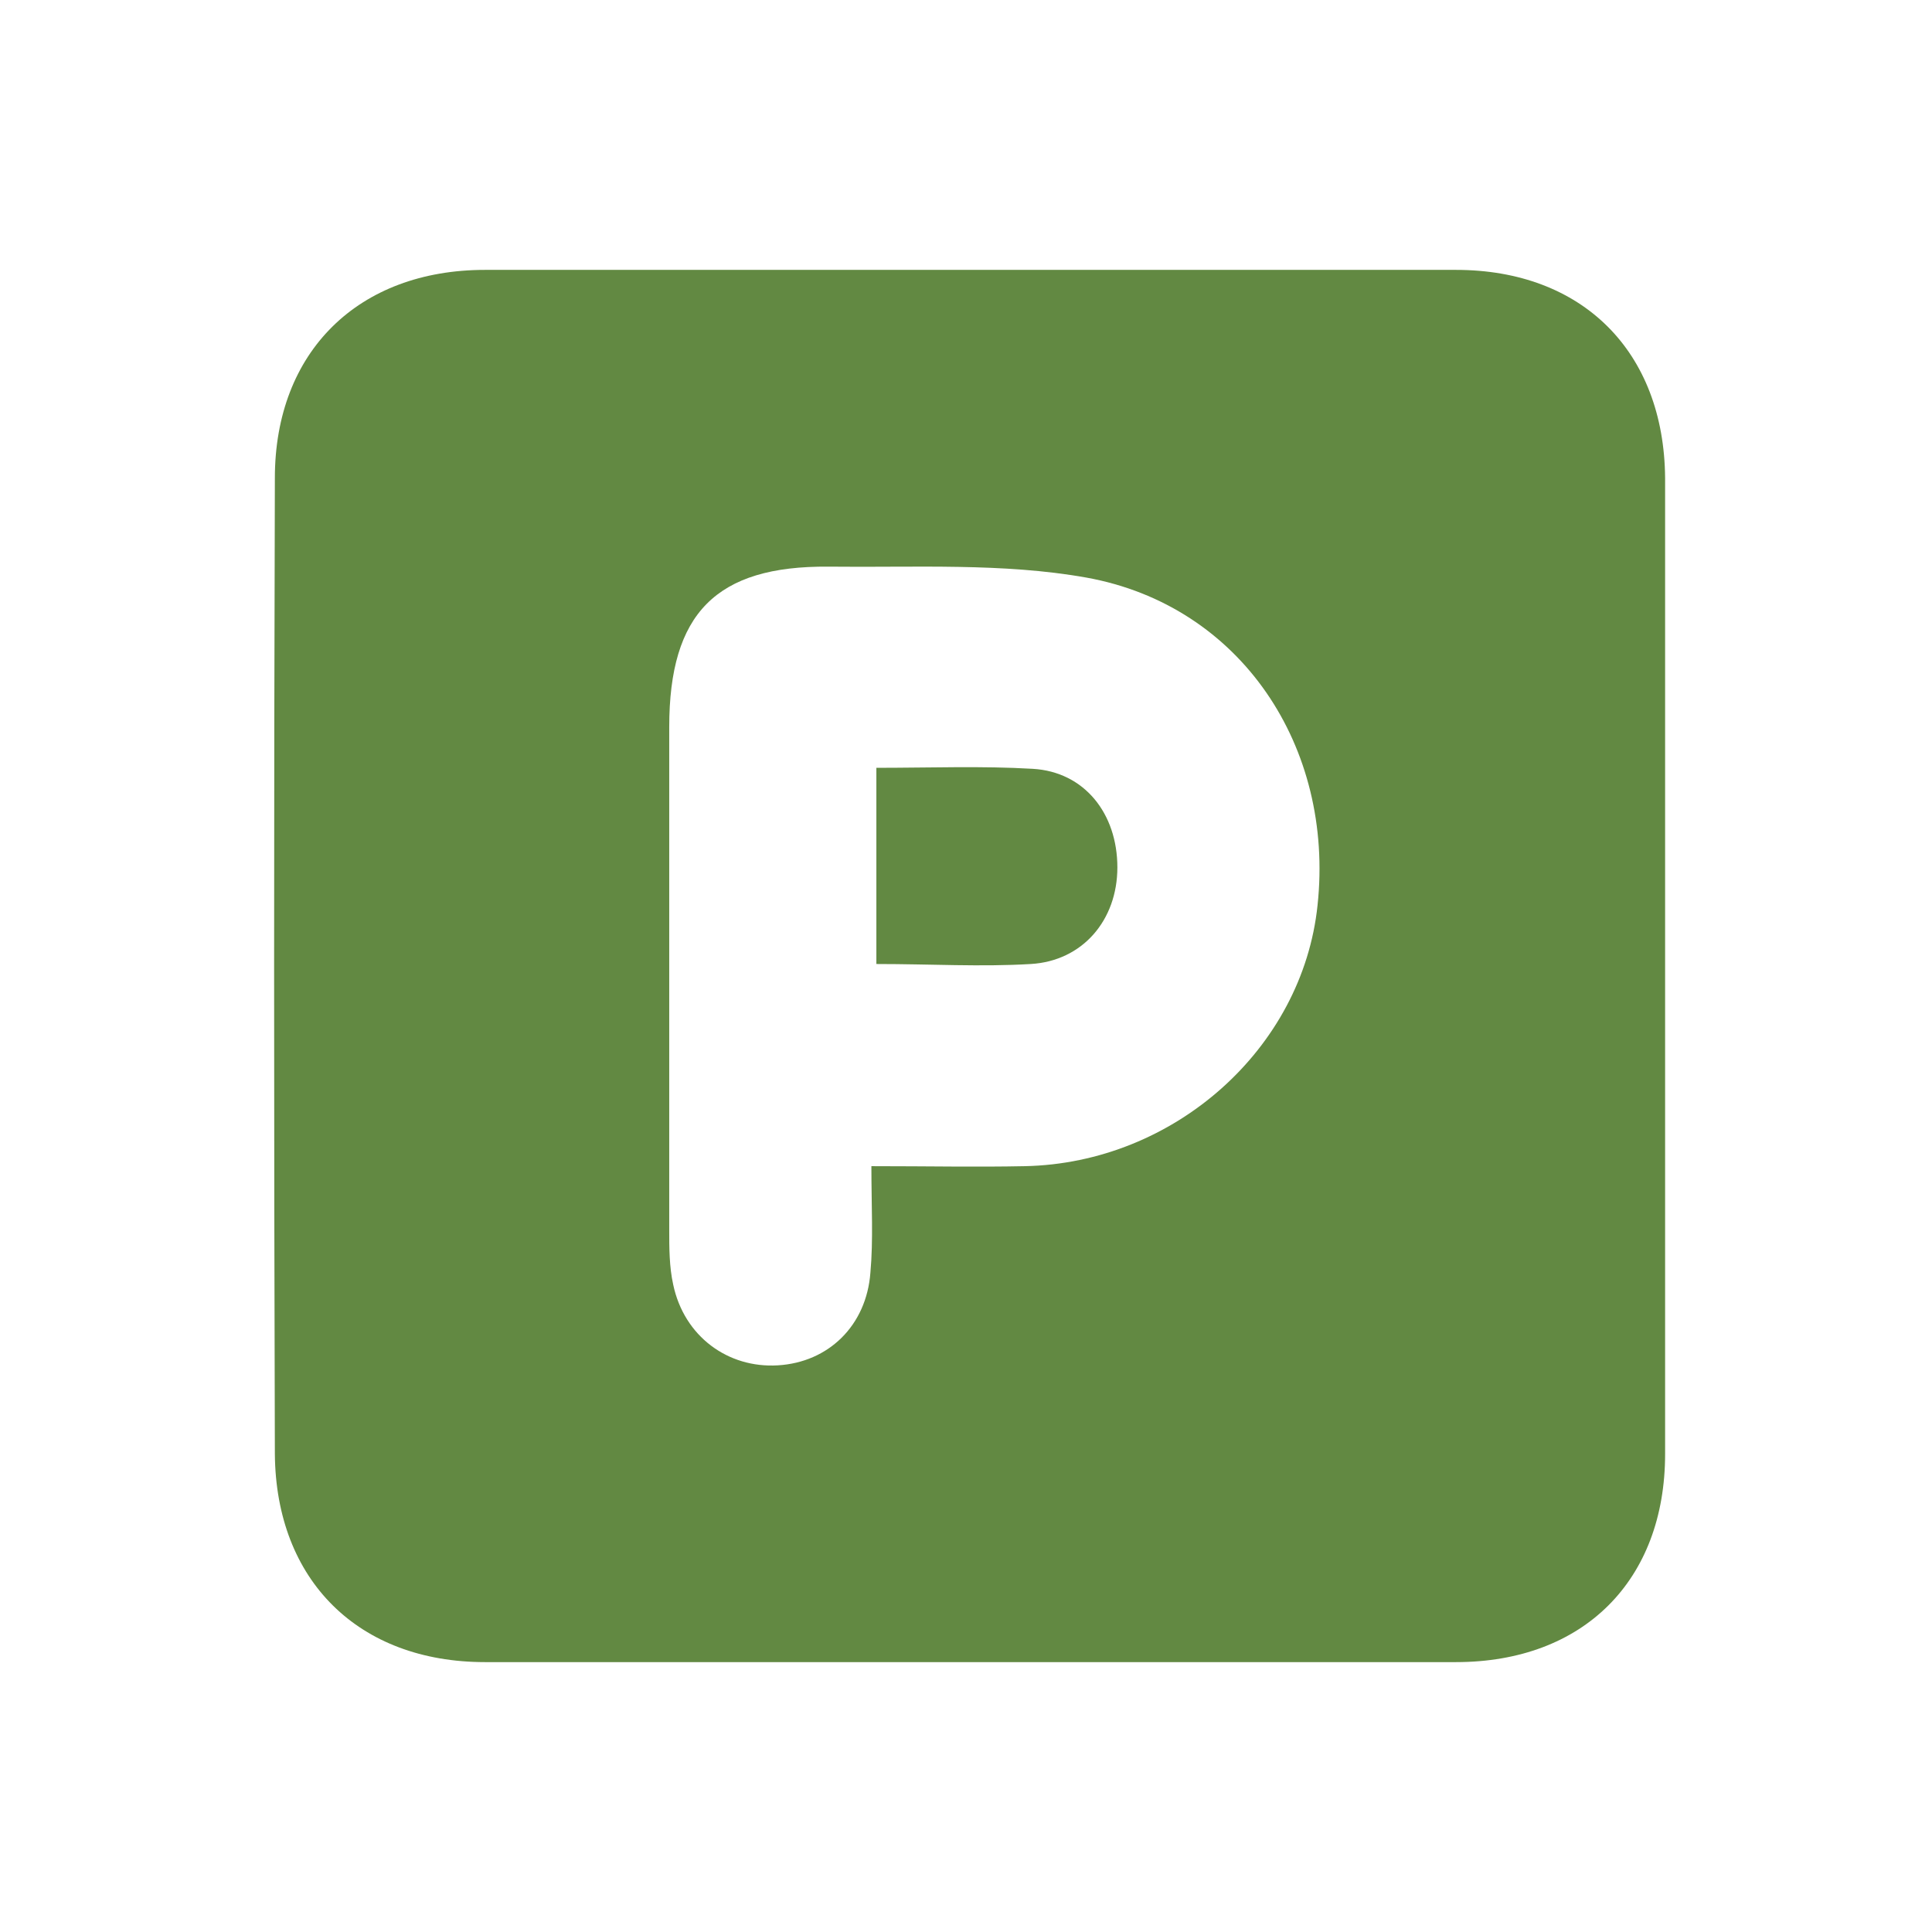 <?xml version="1.0" encoding="utf-8"?>
<!-- Generator: Adobe Illustrator 23.0.0, SVG Export Plug-In . SVG Version: 6.00 Build 0)  -->
<svg version="1.1" id="Capa_1" xmlns="http://www.w3.org/2000/svg" xmlns:xlink="http://www.w3.org/1999/xlink" x="0px" y="0px"
	 viewBox="0 0 194 194" style="enable-background:new 0 0 194 194;" xml:space="preserve">
<style type="text/css">
	.st0{fill:#628942;}
</style>
<g>
	<path class="st0" d="M167.2,97c0,16.3,0,32.7,0,49c0,12.7-8.2,20.9-21,20.9c-32.5,0-65,0-97.5,0c-12.7,0-21-8.2-21.1-20.9
		c-0.1-32.7-0.1-65.3,0-98c0-12.7,8.4-20.9,21.1-20.9c32.5,0,65,0,97.5,0c12.7,0,20.9,8.2,21,20.9C167.2,64.3,167.2,80.7,167.2,97z
		 M87.5,117.1c5.7,0,10.6,0.1,15.4,0c15-0.3,27.9-11.8,29.4-26.2C134,75,124.6,60.8,109.1,58c-8.4-1.5-17.2-1-25.9-1.1
		c-11.3-0.1-16,4.7-16,16.1c0,16.8,0,33.7,0,50.5c0,1.8,0,3.7,0.4,5.5c1.1,5.2,5.5,8.4,10.5,8.1c5.1-0.3,8.9-4,9.3-9.3
		C87.7,124.5,87.5,121.1,87.5,117.1z"/>
	<path class="st0" d="M88,96.8c0-6.8,0-13.1,0-19.7c5.4,0,10.6-0.2,15.7,0.1c5.2,0.3,8.5,4.5,8.5,9.9c0,5.3-3.5,9.4-8.7,9.7
		C98.5,97.1,93.5,96.8,88,96.8z"/>
</g>
</svg>
